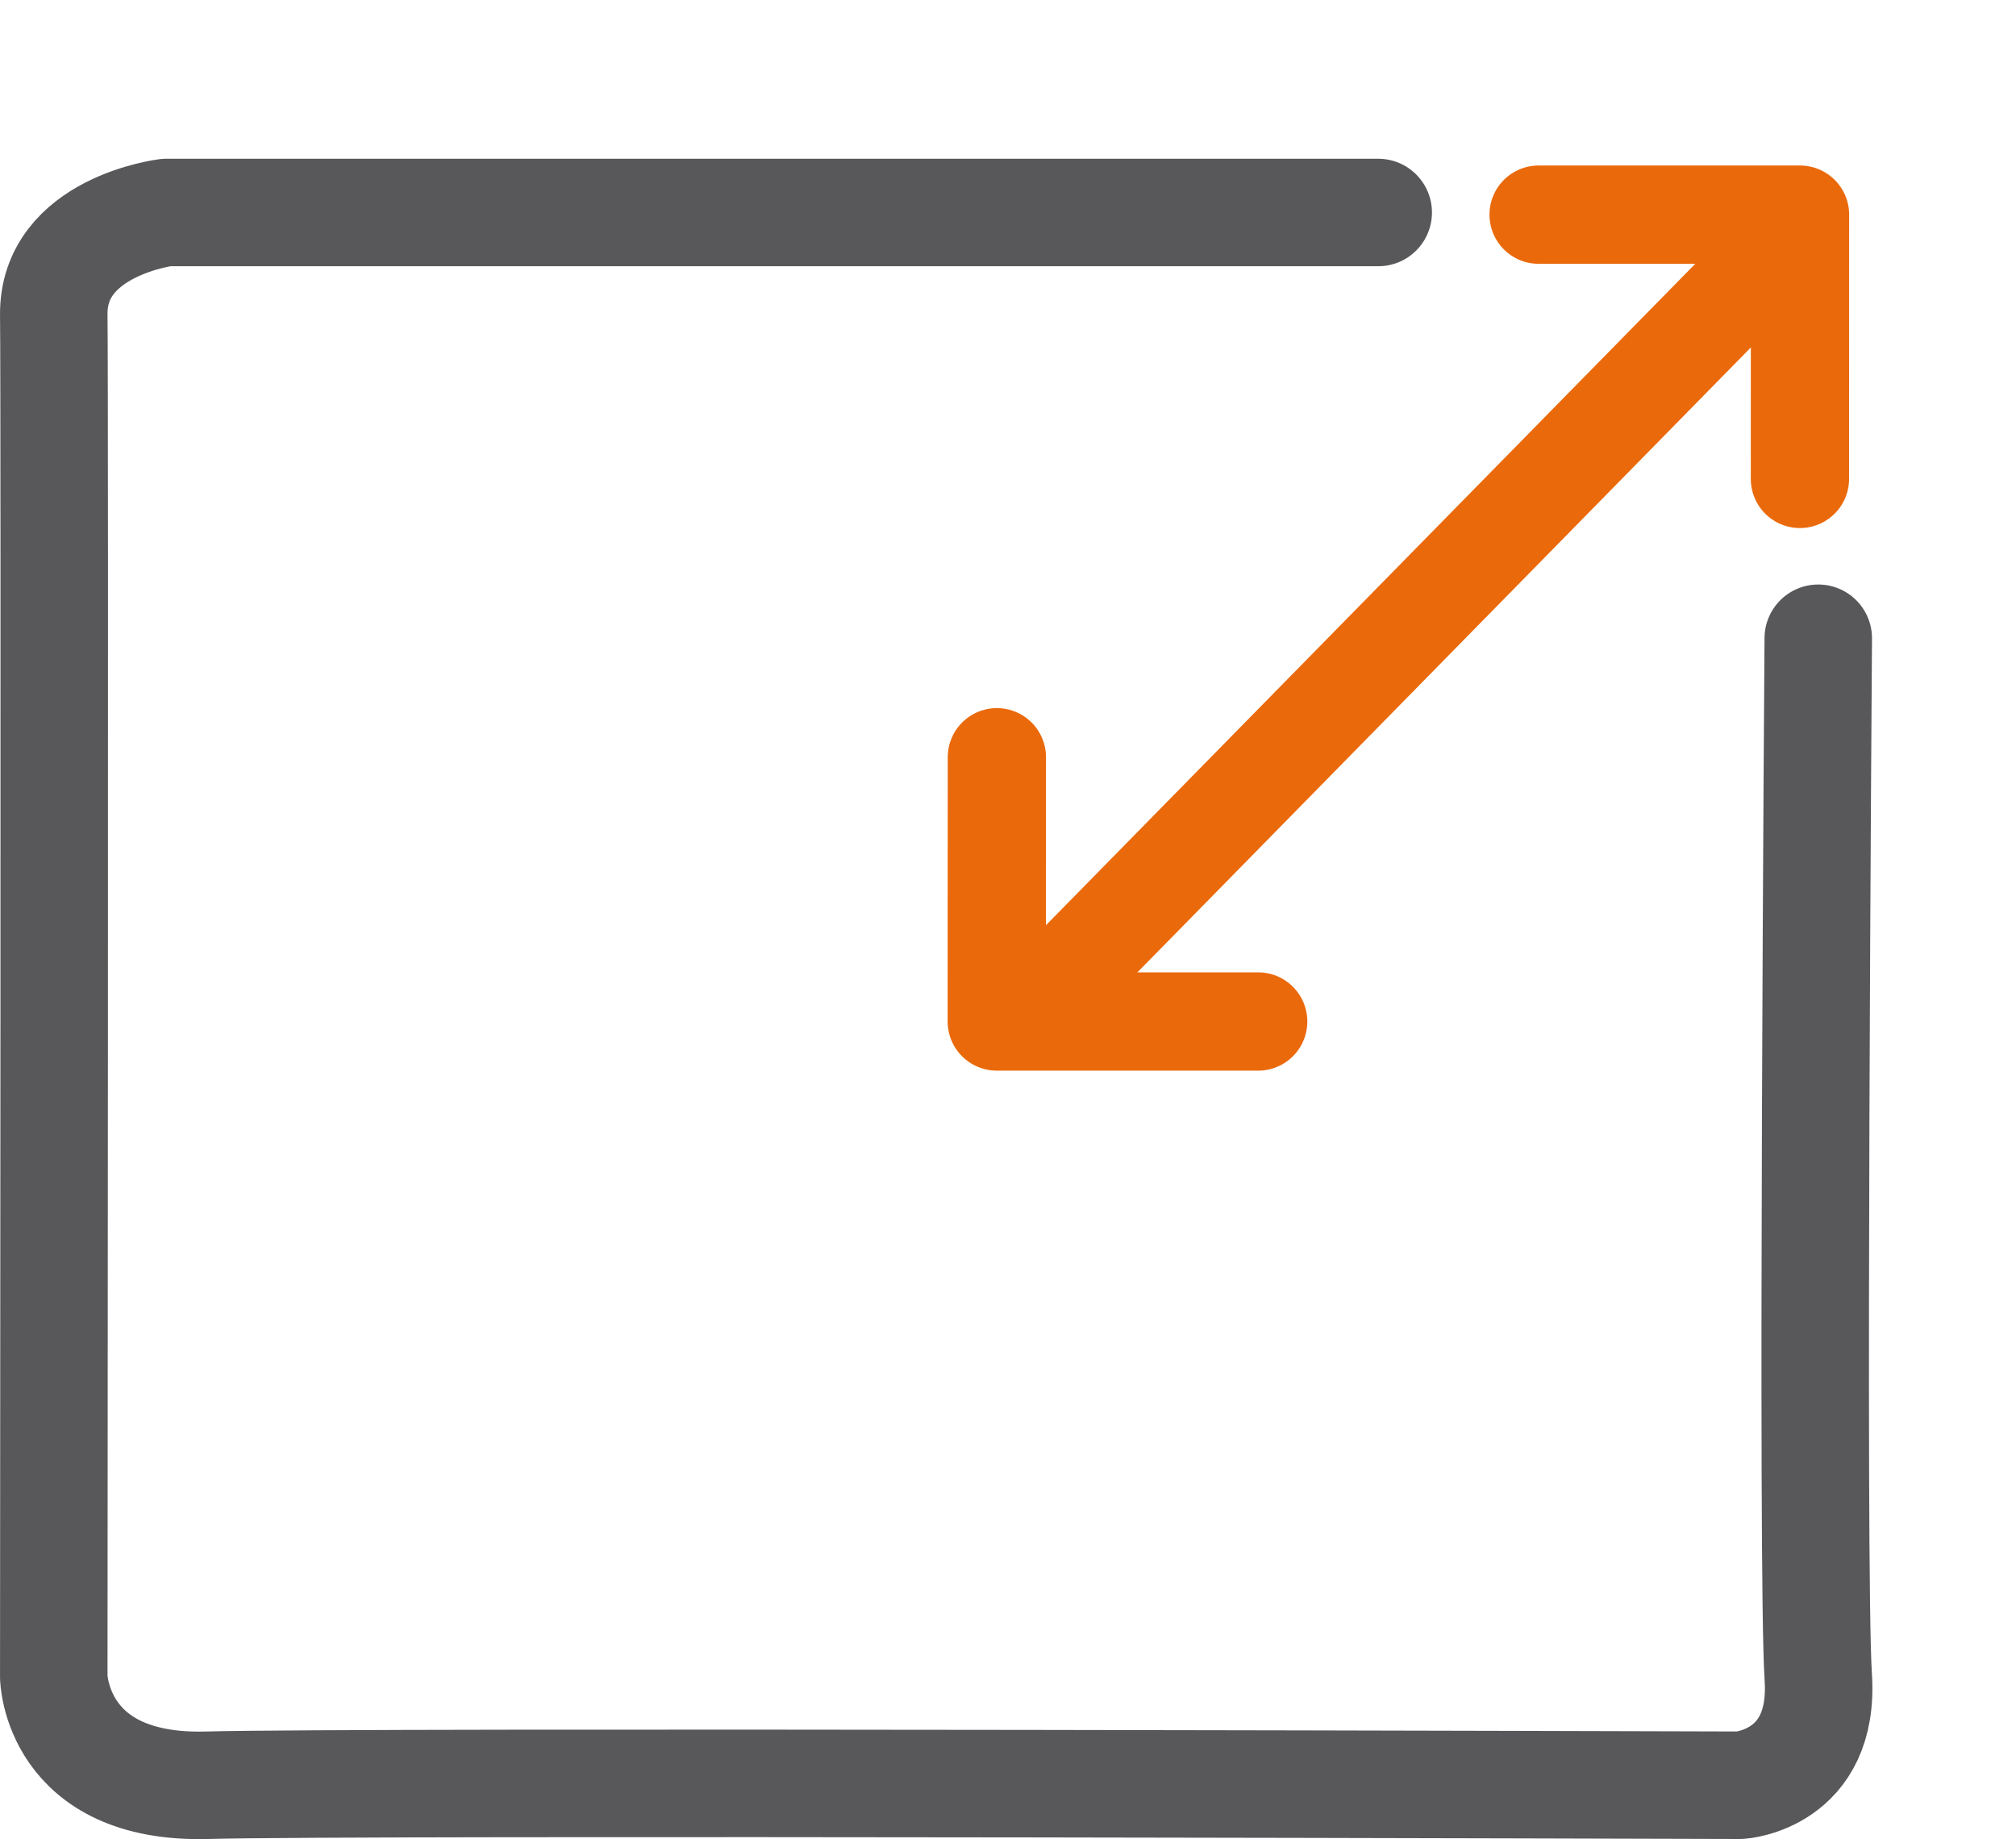 <?xml version="1.0" encoding="UTF-8"?> <svg xmlns="http://www.w3.org/2000/svg" width="65.647" height="59.874" viewBox="0 0 65.647 59.874"><g id="Groupe_209" data-name="Groupe 209" transform="translate(-69.408 -550.854)"><g id="Groupe_208" data-name="Groupe 208" transform="translate(-252.385 4.39)"><path id="Tracé_401" data-name="Tracé 401" d="M.066,0,6.085,6.019,0,12.1" transform="translate(371.848 553.499) rotate(-45)" fill="none" stroke="#ea690b" stroke-linecap="round" stroke-linejoin="round" stroke-width="3.2"></path><path id="Tracé_402" data-name="Tracé 402" d="M.066,0,6.085,6.019,0,12.1" transform="translate(362.81 579.673) rotate(135)" fill="none" stroke="#ea690b" stroke-linecap="round" stroke-linejoin="round" stroke-width="3.2"></path><path id="Tracé_403" data-name="Tracé 403" d="M7089.705,572.607l24.726-25.182" transform="translate(-6734.797 7.224)" fill="none" stroke="#ea690b" stroke-width="3.2"></path></g><path id="Tracé_405" data-name="Tracé 405" d="M6844.287,557.772h-39.465s-3.7.454-3.663,3.337,0,44.34,0,44.34.058,3.663,5,3.525,49.913,0,49.913,0,2.767-.178,2.544-3.525,0-33.816,0-33.816" transform="translate(-6730)" fill="none" stroke="#58585a" stroke-linecap="round" stroke-linejoin="round" stroke-width="3.5"></path></g></svg> 